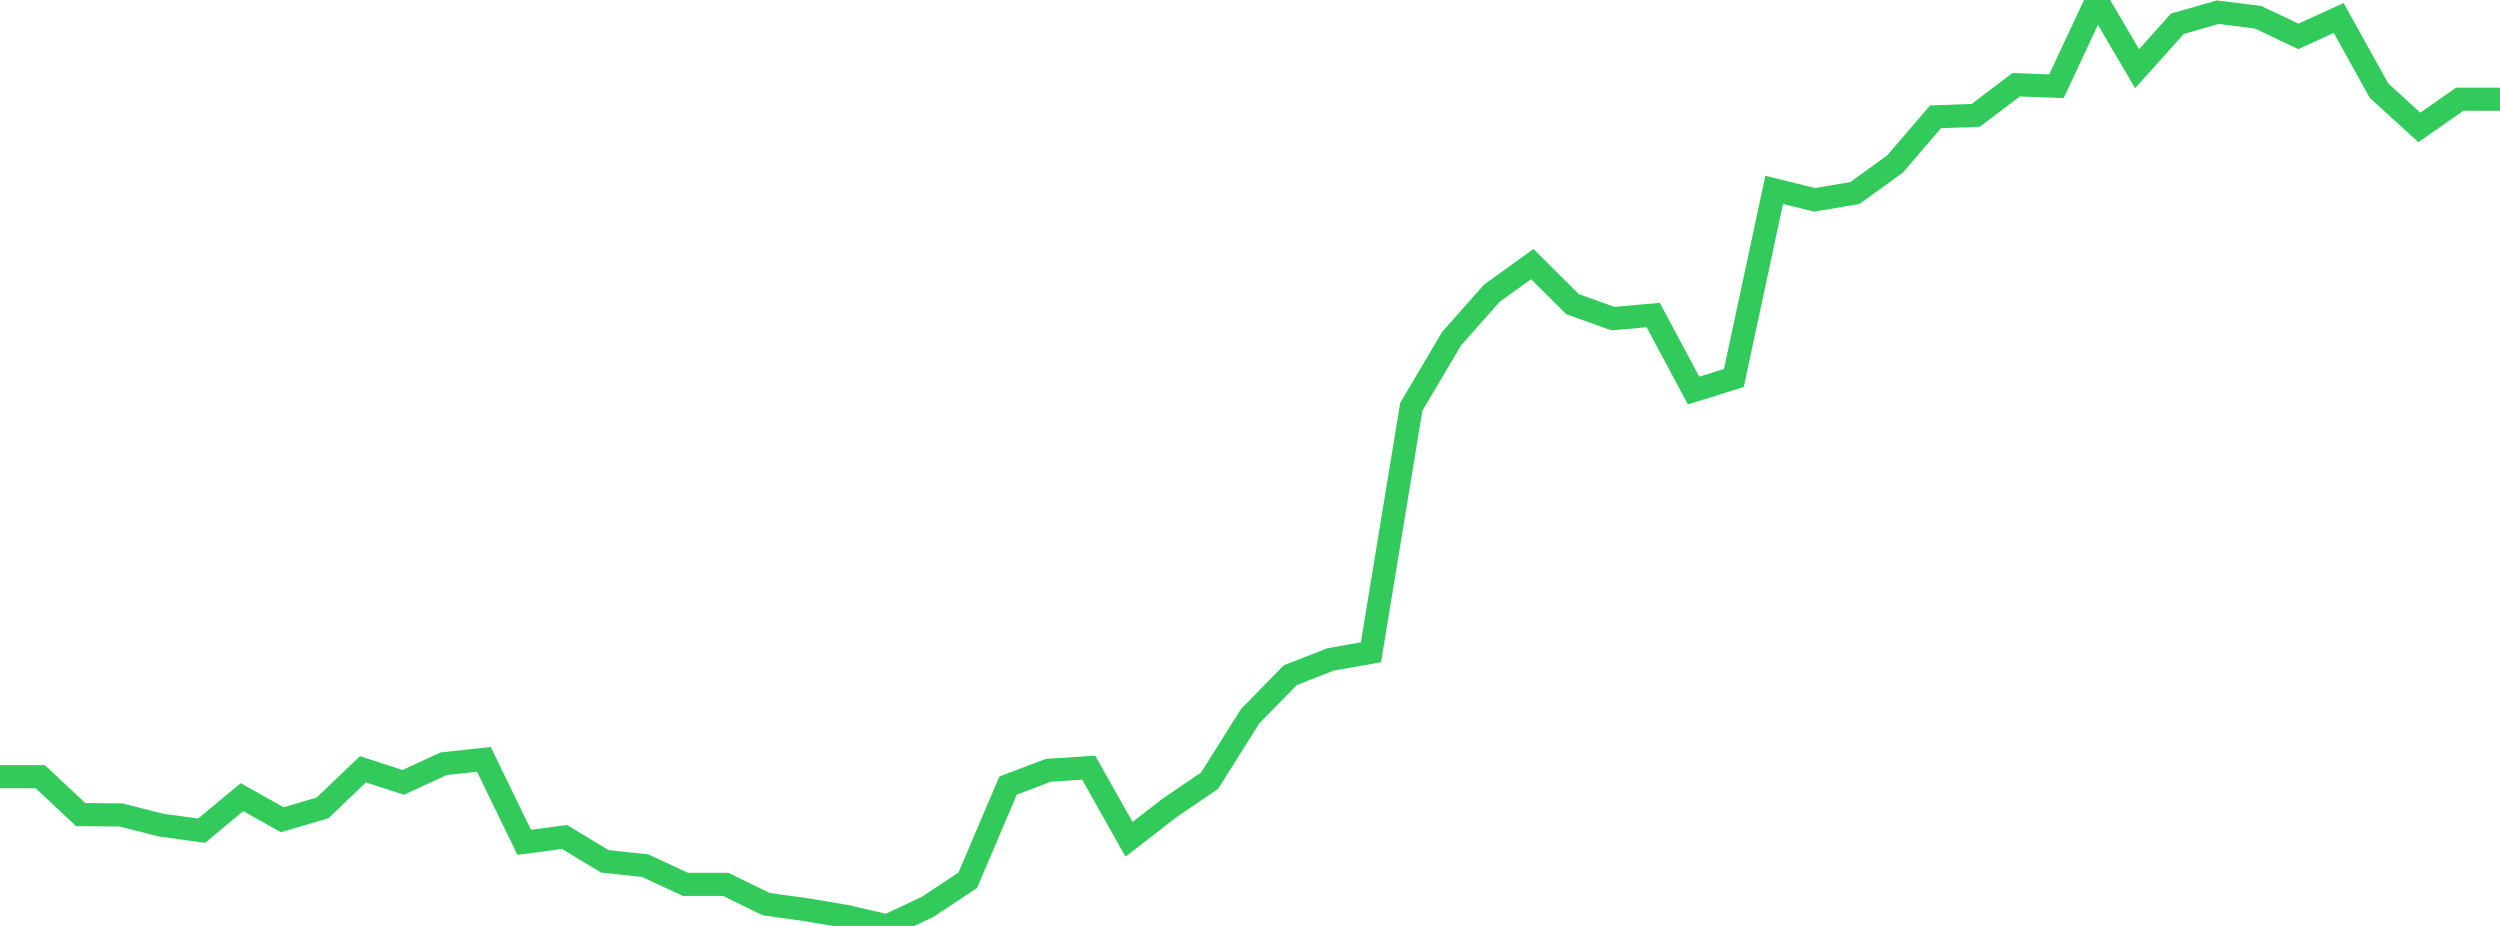 <?xml version="1.0" standalone="no"?>
<!DOCTYPE svg PUBLIC "-//W3C//DTD SVG 1.1//EN" "http://www.w3.org/Graphics/SVG/1.1/DTD/svg11.dtd">

<svg width="135" height="50" viewBox="0 0 135 50" preserveAspectRatio="none" 
  xmlns="http://www.w3.org/2000/svg"
  xmlns:xlink="http://www.w3.org/1999/xlink">


<polyline points="0.0, 41.943 2.177, 41.942 4.355, 43.987 6.532, 44.007 8.71, 44.559 10.887, 44.857 13.065, 43.046 15.242, 44.266 17.419, 43.625 19.597, 41.542 21.774, 42.249 23.952, 41.242 26.129, 41.006 28.306, 45.484 30.484, 45.197 32.661, 46.513 34.839, 46.746 37.016, 47.757 39.194, 47.757 41.371, 48.823 43.548, 49.126 45.726, 49.492 47.903, 50.0 50.081, 48.977 52.258, 47.537 54.435, 42.423 56.613, 41.595 58.79, 41.456 60.968, 45.325 63.145, 43.636 65.323, 42.153 67.5, 38.683 69.677, 36.457 71.855, 35.609 74.032, 35.222 76.21, 21.969 78.387, 18.287 80.565, 15.829 82.742, 14.261 84.919, 16.426 87.097, 17.205 89.274, 17.012 91.452, 21.088 93.629, 20.412 95.806, 10.254 97.984, 10.791 100.161, 10.426 102.339, 8.849 104.516, 6.309 106.694, 6.228 108.871, 4.576 111.048, 4.657 113.226, 0.0 115.403, 3.71 117.581, 1.282 119.758, 0.658 121.935, 0.932 124.113, 1.964 126.29, 0.971 128.468, 4.896 130.645, 6.88 132.823, 5.36 135.0, 5.36" fill="none" stroke="#32ca5b" stroke-width="1.25"/>

</svg>